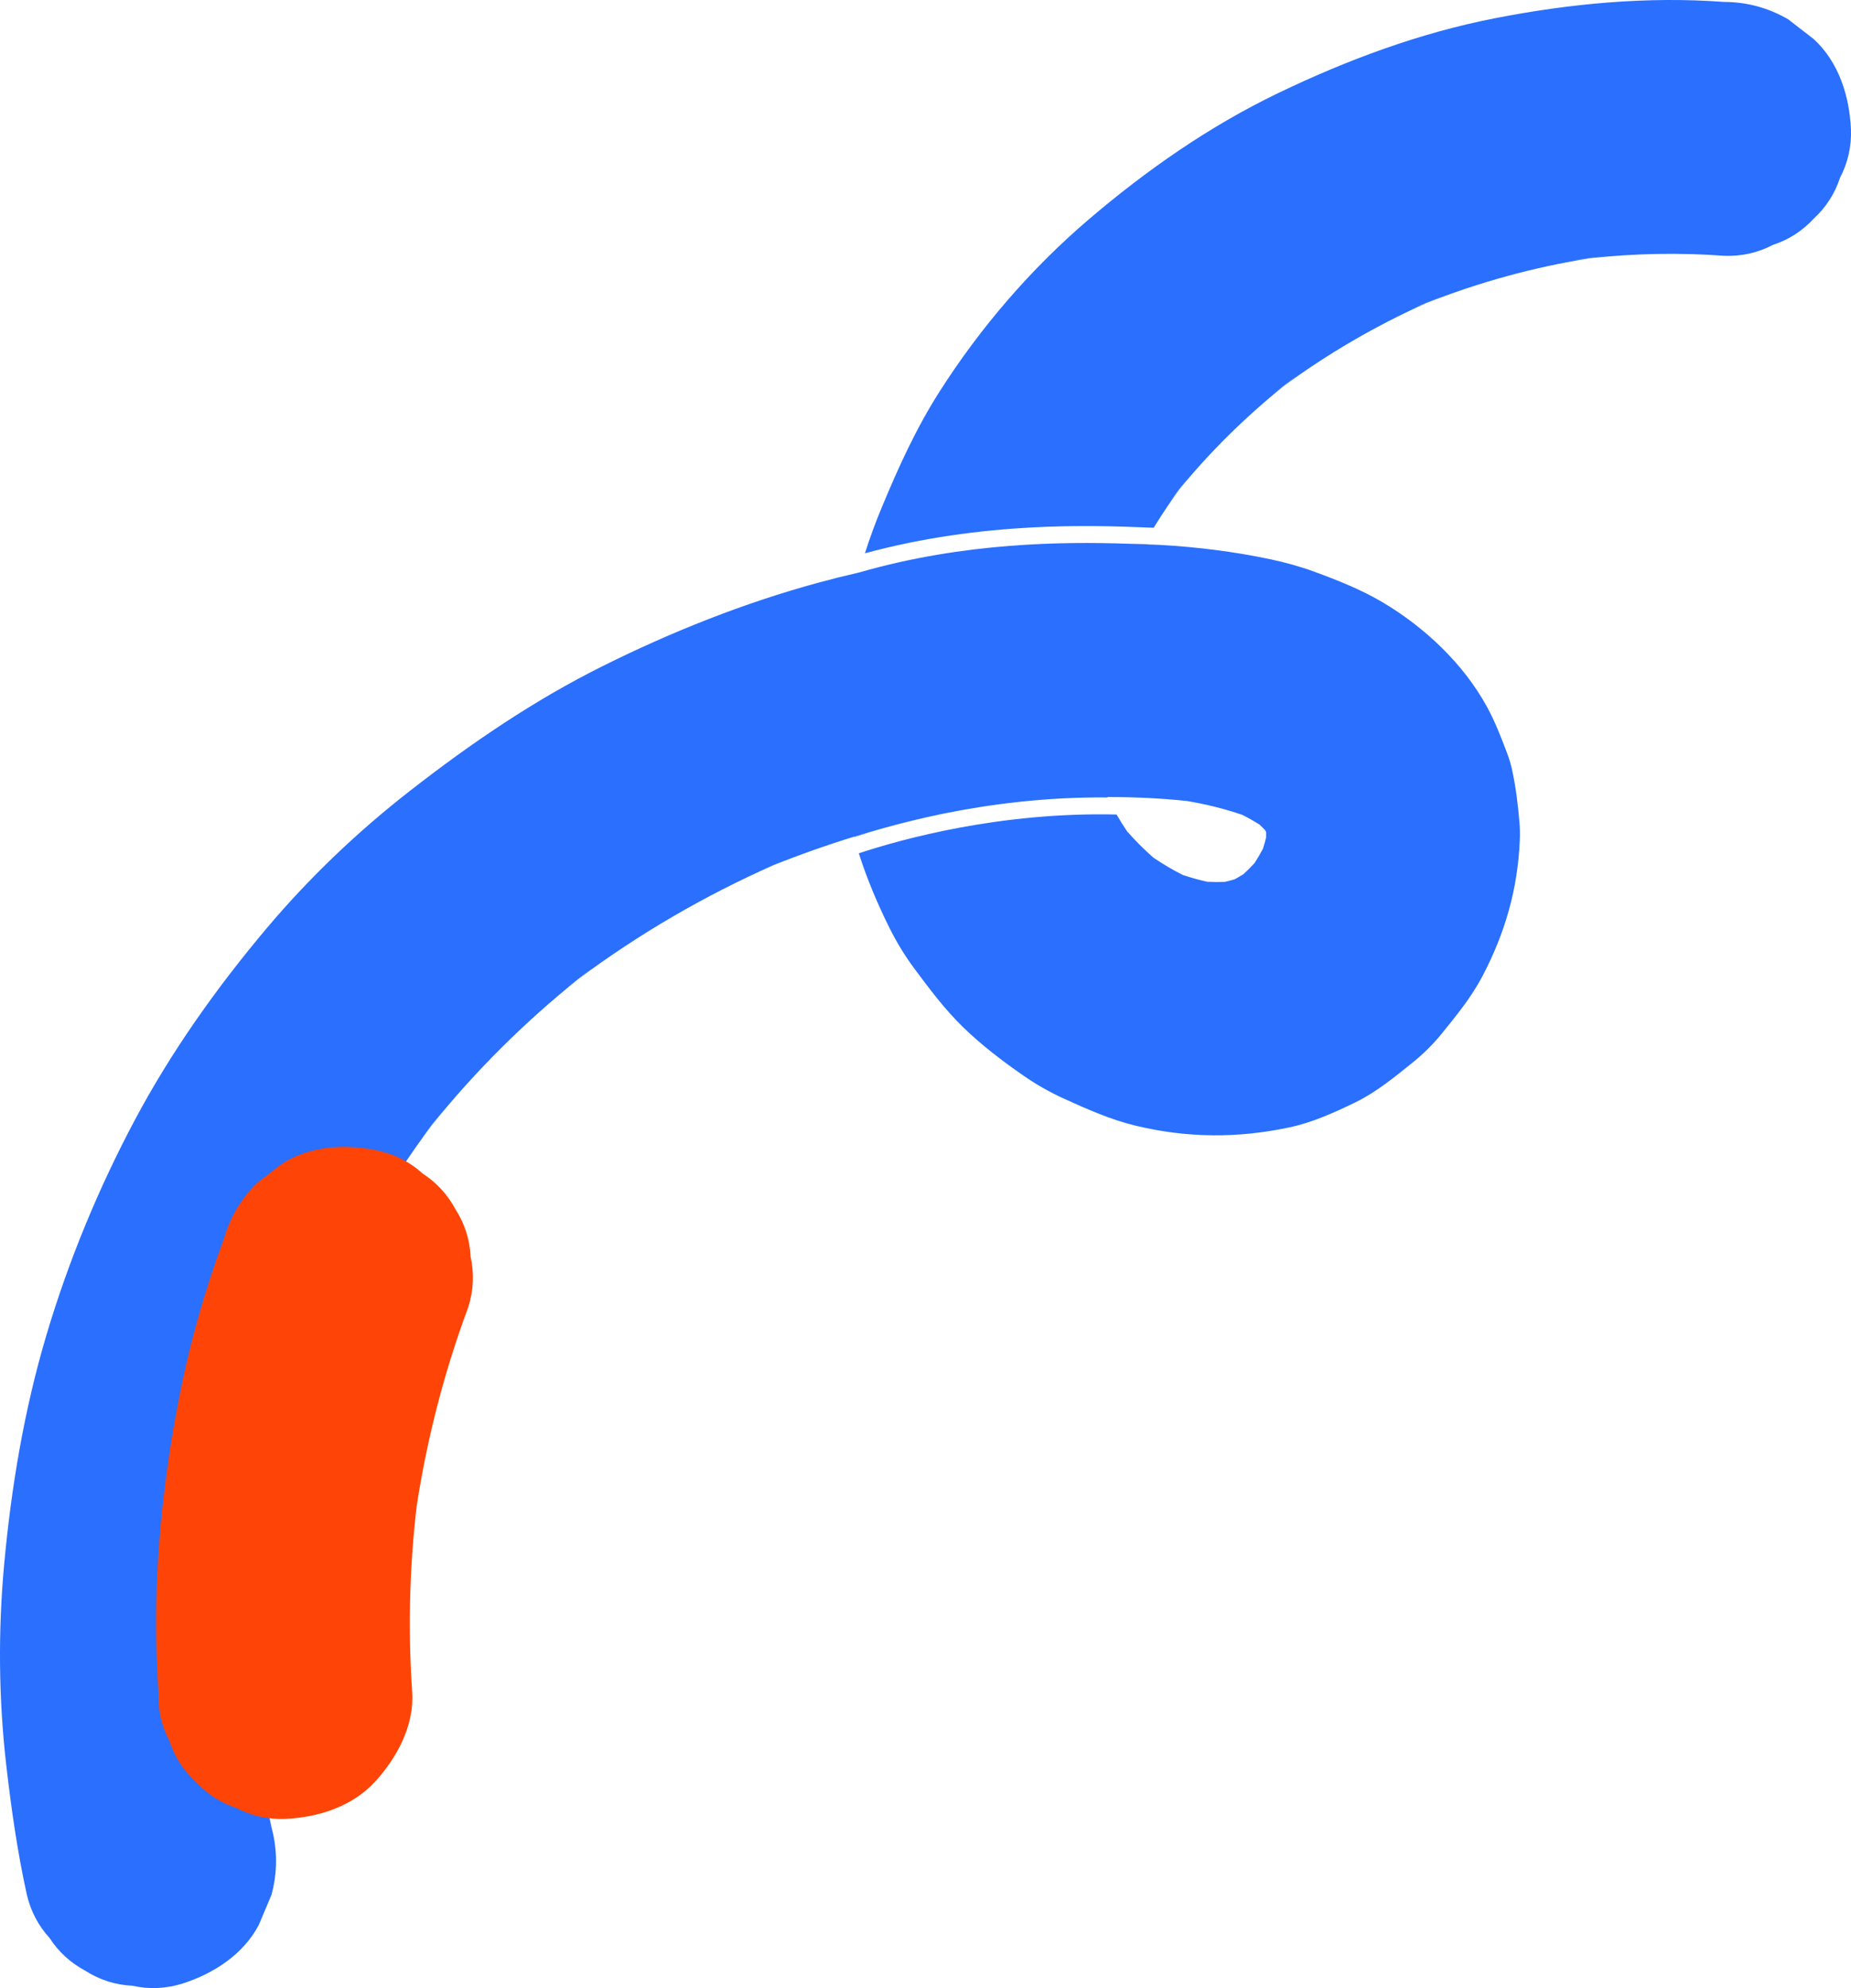 <svg xmlns="http://www.w3.org/2000/svg" id="Ebene_2" data-name="Ebene 2" viewBox="0 0 1094.29 1174.87"><defs><style>      .cls-1 {        fill: none;      }      .cls-2 {        fill: #2a6ffe;      }      .cls-3 {        fill: #606060;      }      .cls-4 {        fill: #fe4507;      }    </style></defs><g id="Ebene_1-2" data-name="Ebene 1"><g><path class="cls-2" d="M691.54,296.29c1.9-2.45,3.85-4.86,5.81-7.26,1.94-2.66,3.91-5.31,5.92-7.92-3.91,5.06-7.82,10.12-11.73,15.18Z"></path><path class="cls-2" d="M504.95,494.45c.02.07.04.15.05.22,4.8-1.58,10.66-3.4,17.46-5.32-5.86,1.61-11.7,3.31-17.52,5.1Z"></path><path class="cls-2" d="M930.45,153.72c3.16-.41,6.32-.79,9.49-1.13,3.48-.55,6.96-1.08,10.45-1.55l-19.94,2.68Z"></path><path class="cls-2" d="M751.57,233.65c2.37-1.82,4.77-3.61,7.17-5.38,2.65-2.14,5.31-4.27,8.01-6.35-5.06,3.91-10.12,7.82-15.18,11.73Z"></path><path class="cls-2" d="M152.66,919.16c.44-3.18.9-6.36,1.38-9.53.4-3.47.83-6.94,1.3-10.41l-2.68,19.94Z"></path><path class="cls-2" d="M186.39,785.67c1.33-3.15,2.69-6.28,4.08-9.41,1.14-2.84,2.3-5.68,3.49-8.51-2.52,5.97-5.04,11.94-7.56,17.92Z"></path><path class="cls-2" d="M155.12,1054.44c-.47-3.51-.9-7.03-1.31-10.55-.48-3.13-.94-6.26-1.37-9.39.89,6.65,1.79,13.29,2.68,19.94Z"></path><path class="cls-2" d="M447.82,515.2c3.11-1.31,6.22-2.59,9.35-3.85,2.85-1.26,5.7-2.5,8.56-3.71-5.97,2.52-11.94,5.04-17.92,7.56Z"></path><path class="cls-2" d="M249.57,672.16c1.85-2.38,3.71-4.73,5.59-7.08,2.02-2.72,4.06-5.42,6.13-8.1-3.91,5.06-7.82,10.12-11.73,15.18Z"></path><path class="cls-2" d="M334.49,584.19c2.55-1.96,5.12-3.91,7.7-5.83,2.48-1.99,4.97-3.95,7.48-5.9l-15.18,11.73Z"></path><path class="cls-2" d="M834.67,182.54c2.8-1.17,5.62-2.31,8.44-3.42,3.14-1.41,6.3-2.8,9.47-4.14-5.97,2.52-11.94,5.04-17.92,7.56Z"></path><path class="cls-3" d="M558.15,480.75c-13.64,2.75-25.67,5.78-35.68,8.6,11.8-3.24,23.7-6.1,35.68-8.6Z"></path><path class="cls-3" d="M508,338.28s0,0,0,0c-.19.04-.38.09-.57.13v.03c.19-.05.38-.1.56-.16Z"></path><g><path class="cls-1" d="M249.57,672.16c1.85-2.38,3.71-4.73,5.59-7.08,2.02-2.72,4.06-5.42,6.13-8.1-3.91,5.06-7.82,10.12-11.73,15.18Z"></path><path class="cls-1" d="M334.49,584.19c2.55-1.96,5.12-3.91,7.7-5.83,2.48-1.99,4.97-3.95,7.48-5.9l-15.18,11.73Z"></path><path class="cls-1" d="M186.39,785.67c1.33-3.15,2.69-6.28,4.08-9.41,1.14-2.84,2.3-5.68,3.49-8.51-2.52,5.97-5.04,11.94-7.56,17.92Z"></path><path class="cls-1" d="M152.66,919.16c.44-3.18.9-6.36,1.38-9.53.4-3.47.83-6.94,1.3-10.41l-2.68,19.94Z"></path><path class="cls-1" d="M155.12,1054.44c-.47-3.51-.9-7.03-1.31-10.55-.48-3.13-.94-6.26-1.37-9.39.89,6.65,1.79,13.29,2.68,19.94Z"></path><path class="cls-1" d="M447.82,515.2c3.11-1.31,6.22-2.59,9.35-3.85,2.85-1.26,5.7-2.5,8.56-3.71-5.97,2.52-11.94,5.04-17.92,7.56Z"></path><path class="cls-1" d="M930.45,153.72c3.16-.41,6.32-.79,9.49-1.13,3.48-.55,6.96-1.08,10.45-1.55l-19.94,2.68Z"></path><path class="cls-1" d="M834.67,182.54c2.8-1.17,5.62-2.31,8.44-3.42,3.14-1.41,6.3-2.8,9.47-4.14-5.97,2.52-11.94,5.04-17.92,7.56Z"></path><path class="cls-1" d="M691.54,296.29c1.9-2.45,3.85-4.86,5.81-7.26,1.94-2.66,3.91-5.31,5.92-7.92-3.91,5.06-7.82,10.12-11.73,15.18Z"></path><path class="cls-1" d="M751.57,233.65c2.37-1.82,4.77-3.61,7.17-5.38,2.65-2.14,5.31-4.27,8.01-6.35-5.06,3.91-10.12,7.82-15.18,11.73Z"></path><path class="cls-2" d="M1094.24,76.14c-.87-19.4-7.24-39.51-21.97-53.03-5.06-3.91-10.12-7.82-15.18-11.73-11.7-6.78-24.32-10.2-37.85-10.24-45.35-3.37-91.14.96-135.69,9.69-44.48,8.71-87.27,24.62-128.04,44.25-40.53,19.52-77.62,45.38-111.8,74.54-34.21,29.17-64.25,64.07-88.38,101.98-13.86,21.77-24.34,44.87-34.21,68.67-3.64,8.76-6.91,17.66-9.78,26.7,70.04-19.04,135.12-16.48,166.9-15.23,1.27.05,2.54.1,3.79.15,4.8-7.81,9.91-15.43,15.31-22.85-1.96,2.4-3.91,4.82-5.81,7.26,3.91-5.06,7.82-10.12,11.73-15.18-2.01,2.61-3.98,5.25-5.92,7.92,18.25-22.33,38.98-42.61,61.39-60.75-2.41,1.77-4.8,3.56-7.17,5.38,5.06-3.91,10.12-7.82,15.18-11.73-2.69,2.08-5.36,4.21-8.01,6.35,26.29-19.36,54.59-35.8,84.38-49.16-2.82,1.12-5.64,2.25-8.44,3.42,5.97-2.52,11.94-5.04,17.92-7.56-3.18,1.34-6.33,2.73-9.47,4.14,31.21-12.34,63.67-21.27,96.82-26.52-3.17.35-6.33.72-9.49,1.13l19.94-2.68c-3.49.47-6.97,1-10.45,1.55,26.34-2.88,52.87-3.41,79.31-1.45,10.33.39,19.96-1.76,28.9-6.46,9.3-3.02,17.34-8.19,24.14-15.51,7.31-6.79,12.48-14.84,15.51-24.14,4.7-8.94,6.85-18.57,6.46-28.9Z"></path><path class="cls-2" d="M894.06,455.51c-.78-3.56-1.81-7.06-3.1-10.47-3.49-9.26-7.16-18.74-11.94-27.45-13.91-25.38-36.71-46.82-61.41-61.52-12.76-7.59-26.98-13.24-40.85-18.3-8.38-3.06-17.01-5.42-25.74-7.27-21.19-4.49-42.85-7.19-64.62-8.45-2.44-.07-5.26-.19-8.56-.32-.52-.02-1.08-.04-1.62-.06-3.36-.13-7.07-.27-11.1-.4-35.18-1.1-94.53-1.03-156.97,16.98-.05.01-.1.03-.16.04-.19.05-.37.1-.56.16v-.03c-8,1.84-15.94,3.82-23.83,5.97-43.8,11.93-86.52,28.95-127.13,49.16-40.92,20.36-78.13,45.78-114.12,73.82-30.99,24.15-59.56,51.35-84.87,81.41-29.52,35.07-56.22,72.63-77.78,113.12-21.51,40.41-39.29,83.42-52.33,127.32-13.08,44.02-20.71,89.58-24.91,135.27-3.63,39.54-3.28,79.47,1.27,118.92,2.95,25.6,6.6,51.16,12.15,76.34,2.32,9.76,6.8,18.26,13.42,25.51,5.29,8.17,12.3,14.6,21.04,19.32,8.61,5.48,17.9,8.45,27.88,8.9,9.97,2.23,19.94,1.79,29.91-1.34,18.15-5.87,35.66-17.12,44.82-34.47,2.52-5.97,5.04-11.94,7.56-17.92,3.57-13.29,3.57-26.58,0-39.88-2.63-11.92-4.86-23.92-6.72-35.98.4,3.52.84,7.04,1.31,10.55-.89-6.65-1.79-13.29-2.68-19.94.43,3.13.89,6.26,1.37,9.39-5.13-44.6-4.96-89.68.23-134.27-.49,3.17-.95,6.35-1.38,9.53l2.68-19.94c-.46,3.47-.89,6.94-1.3,10.41,6.99-45.69,19.22-90.47,36.43-133.37-1.38,3.12-2.75,6.26-4.08,9.41,2.52-5.97,5.04-11.94,7.56-17.92-1.19,2.83-2.34,5.66-3.49,8.51,17.41-39.32,39.04-76.67,64.7-111.18-1.88,2.34-3.75,4.7-5.59,7.08,3.91-5.06,7.82-10.12,11.73-15.18-2.07,2.68-4.11,5.39-6.13,8.1,25.73-32.01,54.97-61.03,87.02-86.71-2.58,1.92-5.15,3.86-7.7,5.83l15.18-11.73c-2.51,1.95-5,3.91-7.48,5.9,35.69-26.56,74.3-49.01,114.98-67.02-3.13,1.26-6.24,2.54-9.35,3.85,5.97-2.52,11.94-5.04,17.92-7.56-2.87,1.22-5.72,2.46-8.56,3.71,15.69-6.3,31.63-11.94,47.78-16.9,5.81-1.79,11.65-3.49,17.52-5.1,10.01-2.82,22.04-5.85,35.68-8.6,26.9-5.43,60.05-9.81,96.27-9.48.11,0,.22,0,.33,0,0,0,.01,0,.02,0-.03-.08-.06-.17-.09-.25,15.76-.03,31.49.71,47.09,2.34,11.13,1.91,22.11,4.55,32.77,8.24,3.47,1.76,6.85,3.68,10.14,5.75,1.05,1,2.09,2.01,3.1,3.05.21.35.42.71.63,1.07.04.16.09.32.14.49,0,.98,0,1.96-.02,2.93-.55,2.25-1.18,4.48-1.88,6.69-1.54,2.89-3.19,5.71-4.96,8.46-2.05,2.23-4.18,4.37-6.4,6.44-1.74,1.1-3.52,2.15-5.32,3.14-1.9.57-3.81,1.07-5.74,1.52-3.5.14-7.01.13-10.51-.04-4.93-1.09-9.8-2.45-14.58-4.08-5.95-3.01-11.69-6.41-17.22-10.15-5.53-4.84-10.73-10.04-15.59-15.57-2.19-3.25-4.27-6.56-6.22-9.95-68.71-1.6-126.78,14.45-152.36,22.92.1.3.18.61.28.92,4.75,14.78,10.92,29.29,17.82,43.17,4.19,8.42,9.09,16.46,14.7,24.01,8.95,12.03,18.03,24.17,28.82,34.66,10.92,10.61,23.26,20.01,35.73,28.65,7.44,5.15,15.32,9.67,23.56,13.42,13.69,6.23,27.8,12.54,42.51,16.09,30.67,7.39,60.52,7.58,91.3,1.01,13.52-2.88,26.59-8.8,38.89-14.79,12.35-6.01,23.18-14.96,33.78-23.49,6.26-5.04,11.99-10.67,17.06-16.91,8.74-10.75,17.76-21.79,24.23-34.15,13.38-25.53,20.88-51.53,22.07-80.4.15-3.63.08-7.26-.24-10.88-.87-10.02-2.06-20.23-4.22-30.07Z"></path><path class="cls-3" d="M654.82,471.42s-.04-.1-.05-.14c0,0-.01,0-.02,0,.02.05.05.1.07.14Z"></path><path class="cls-3" d="M677.85,321.72c3.3.13,6.12.24,8.56.32-3.37-.19-6.74-.37-10.11-.49-3.72-.14-7.44-.22-11.16-.28,4.03.13,7.73.27,11.1.4.54.02,1.1.04,1.62.06Z"></path></g><path class="cls-3" d="M508.16,338.24c-.05.01-.1.02-.15.04,0,0,0,0,0,0,.05-.02.1-.03.16-.04Z"></path></g><path class="cls-4" d="M132.2,732.54c-11.5,30.91-20.45,62.72-26.66,95.11-7.33,38.24-12.09,77.34-13.1,116.3-.48,18.66-.04,37.32,1.23,55.94-.39,10.33,1.76,19.96,6.46,28.9,3.02,9.3,8.19,17.34,15.51,24.14,6.79,7.31,14.84,12.48,24.14,15.51,8.94,4.7,18.57,6.85,28.9,6.46,19.4-.87,39.51-7.24,53.03-21.97,12.93-14.09,23.32-33.26,21.97-53.03-2.72-39.75-1.42-79.65,3.8-119.15l-2.68,19.94c5.93-43.8,16.64-86.82,32.05-128.25,3.13-9.97,3.57-19.94,1.34-29.91-.45-9.98-3.42-19.28-8.9-27.88-4.71-8.74-11.15-15.75-19.32-21.04-7.24-6.63-15.75-11.1-25.51-13.42-19.2-4.37-40.75-3.43-57.79,7.56-5.06,3.91-10.12,7.82-15.18,11.73-9.3,9.36-15.72,20.39-19.29,33.1h0Z"></path></g></svg>